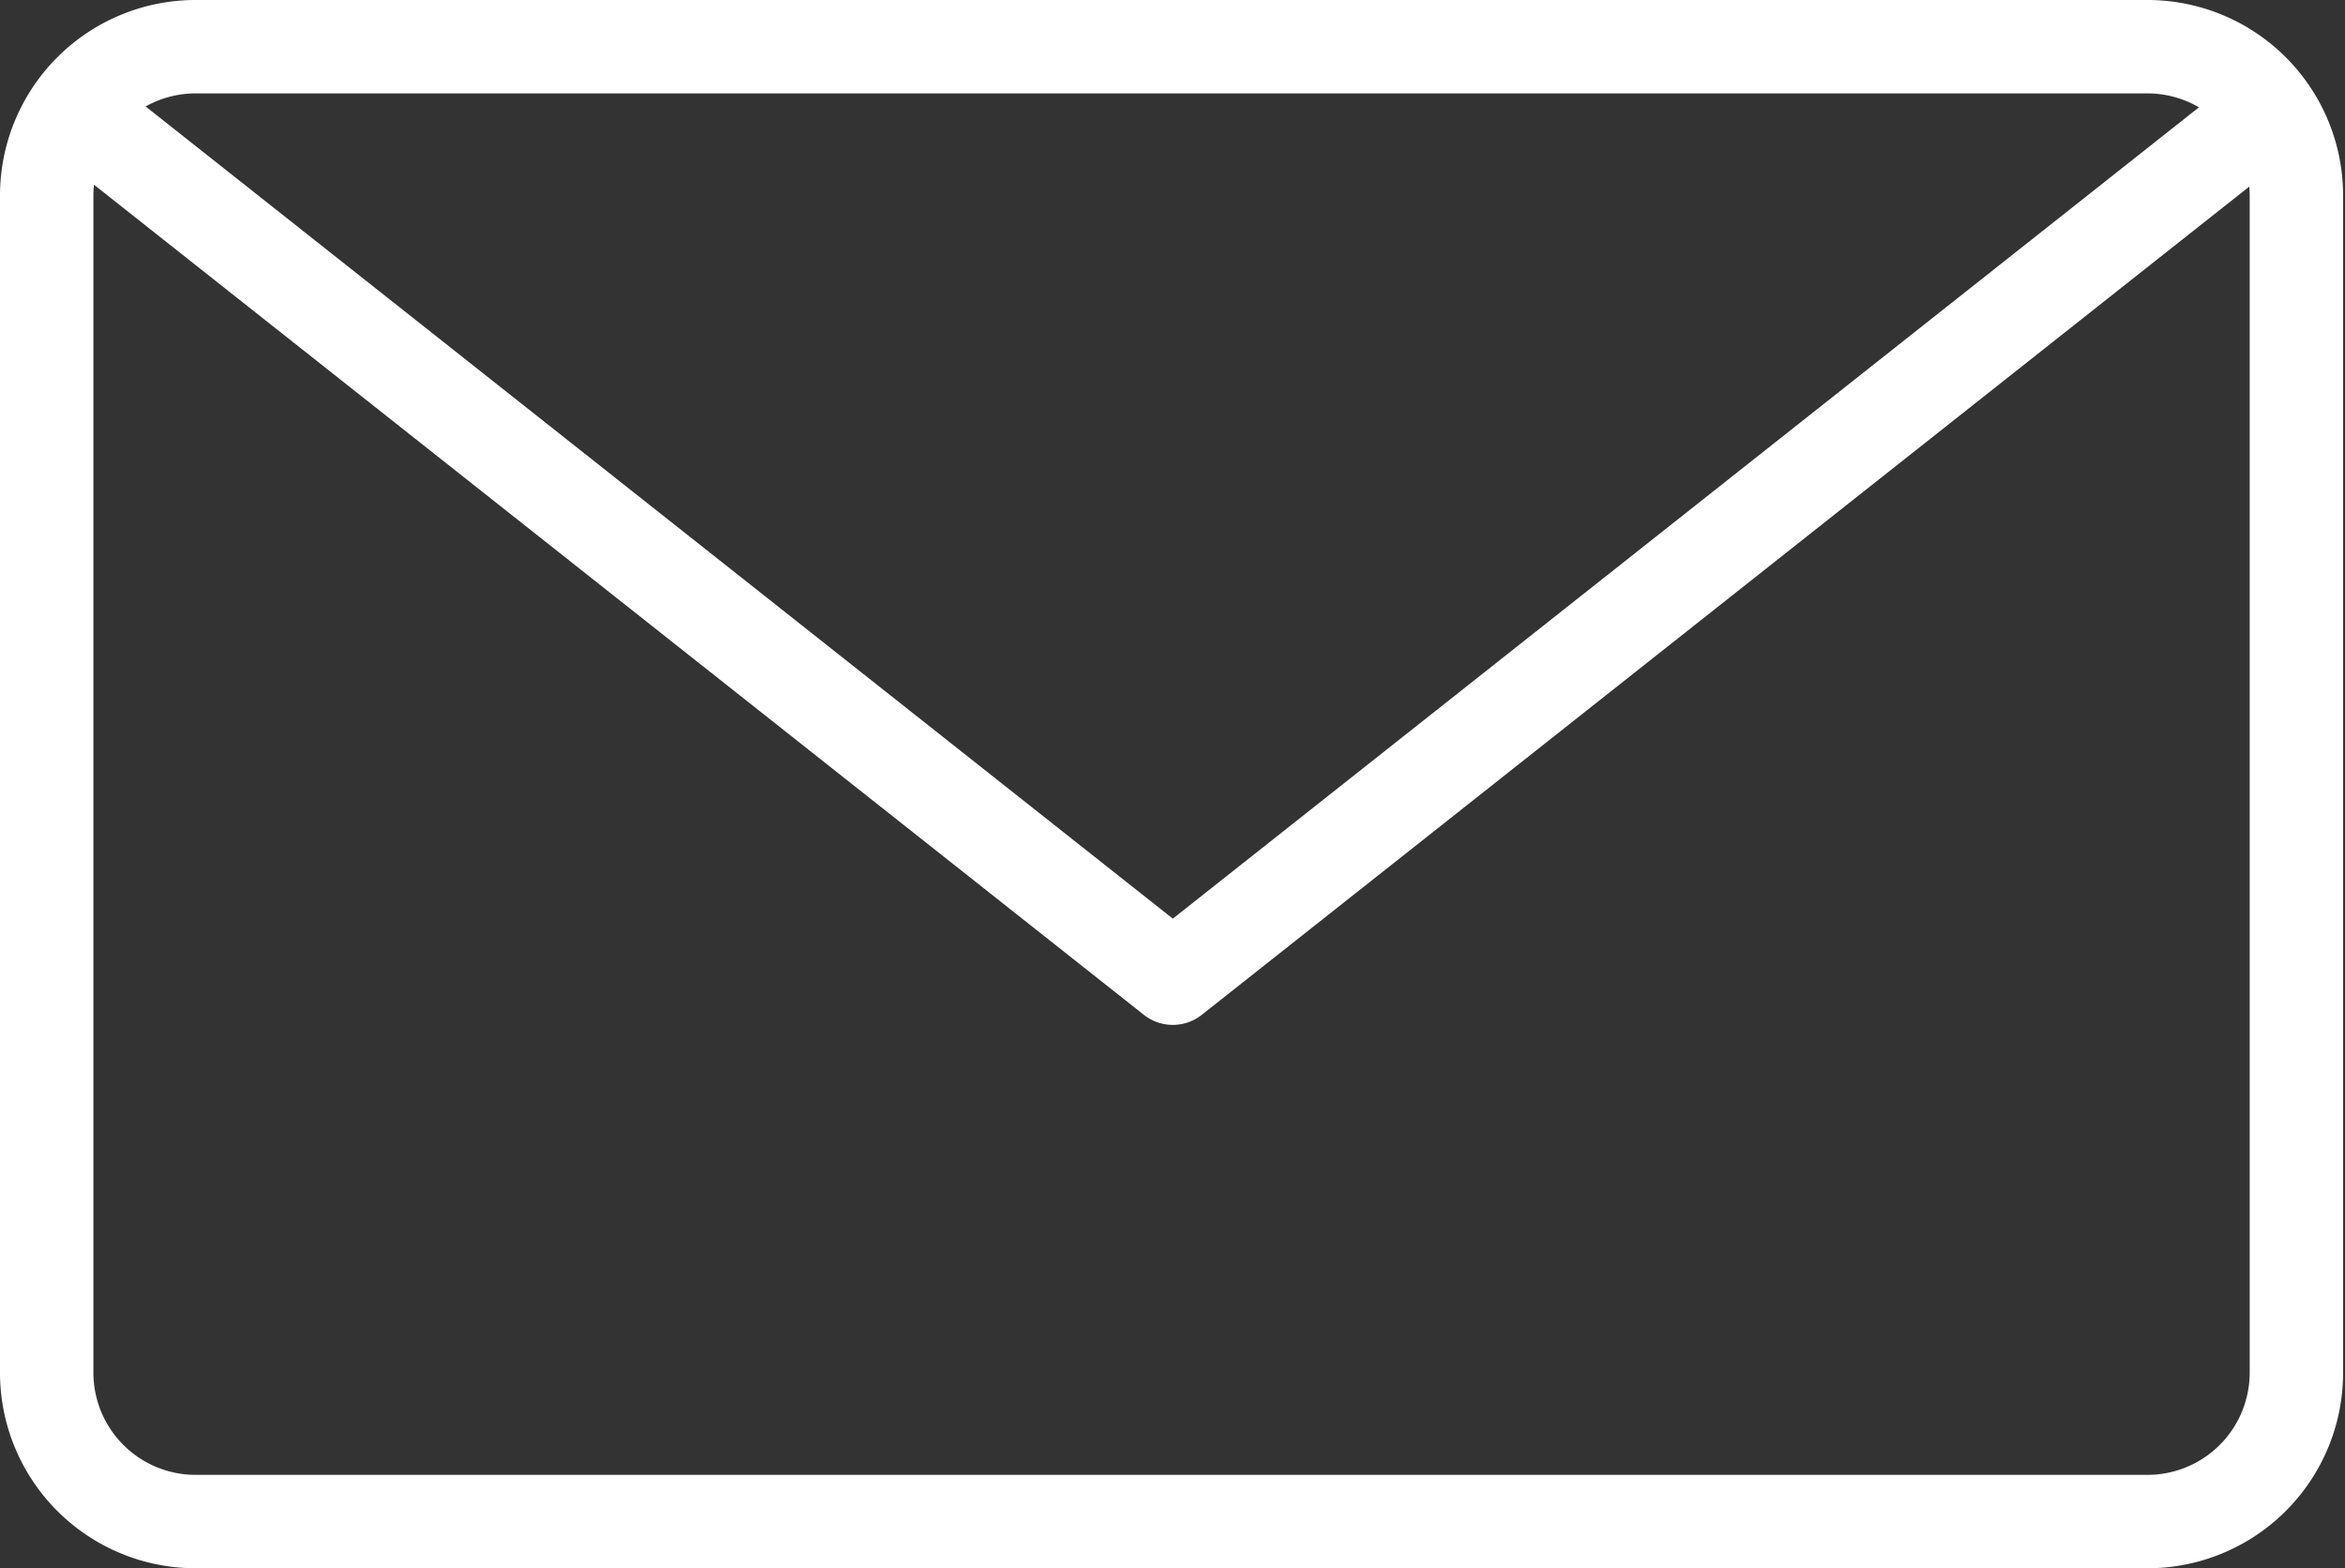  <svg xmlns="http://www.w3.org/2000/svg" viewBox="0 0 37.15 24.85"><rect x="0" y="0" width="37.15" height="24.85" fill="#333333" stroke="none"/><defs><style>.cls-1{fill:none;stroke:#fff;stroke-linecap:round;stroke-linejoin:round;stroke-width:1.48px;}</style></defs><g id="Layer_2" data-name="Layer 2"><g id="Layer_1-2" data-name="Layer 1"><path class="cls-1" d="M34,.74a2.36,2.36,0,0,1,2.38,2.34V21.77A2.36,2.36,0,0,1,34,24.11H3.12A2.36,2.36,0,0,1,.74,21.77V3.08A2.36,2.36,0,0,1,3.12.74Z"/><polyline class="cls-1" points="35.84 1.85 18.58 15.5 1.32 1.85"/></g></g></svg>